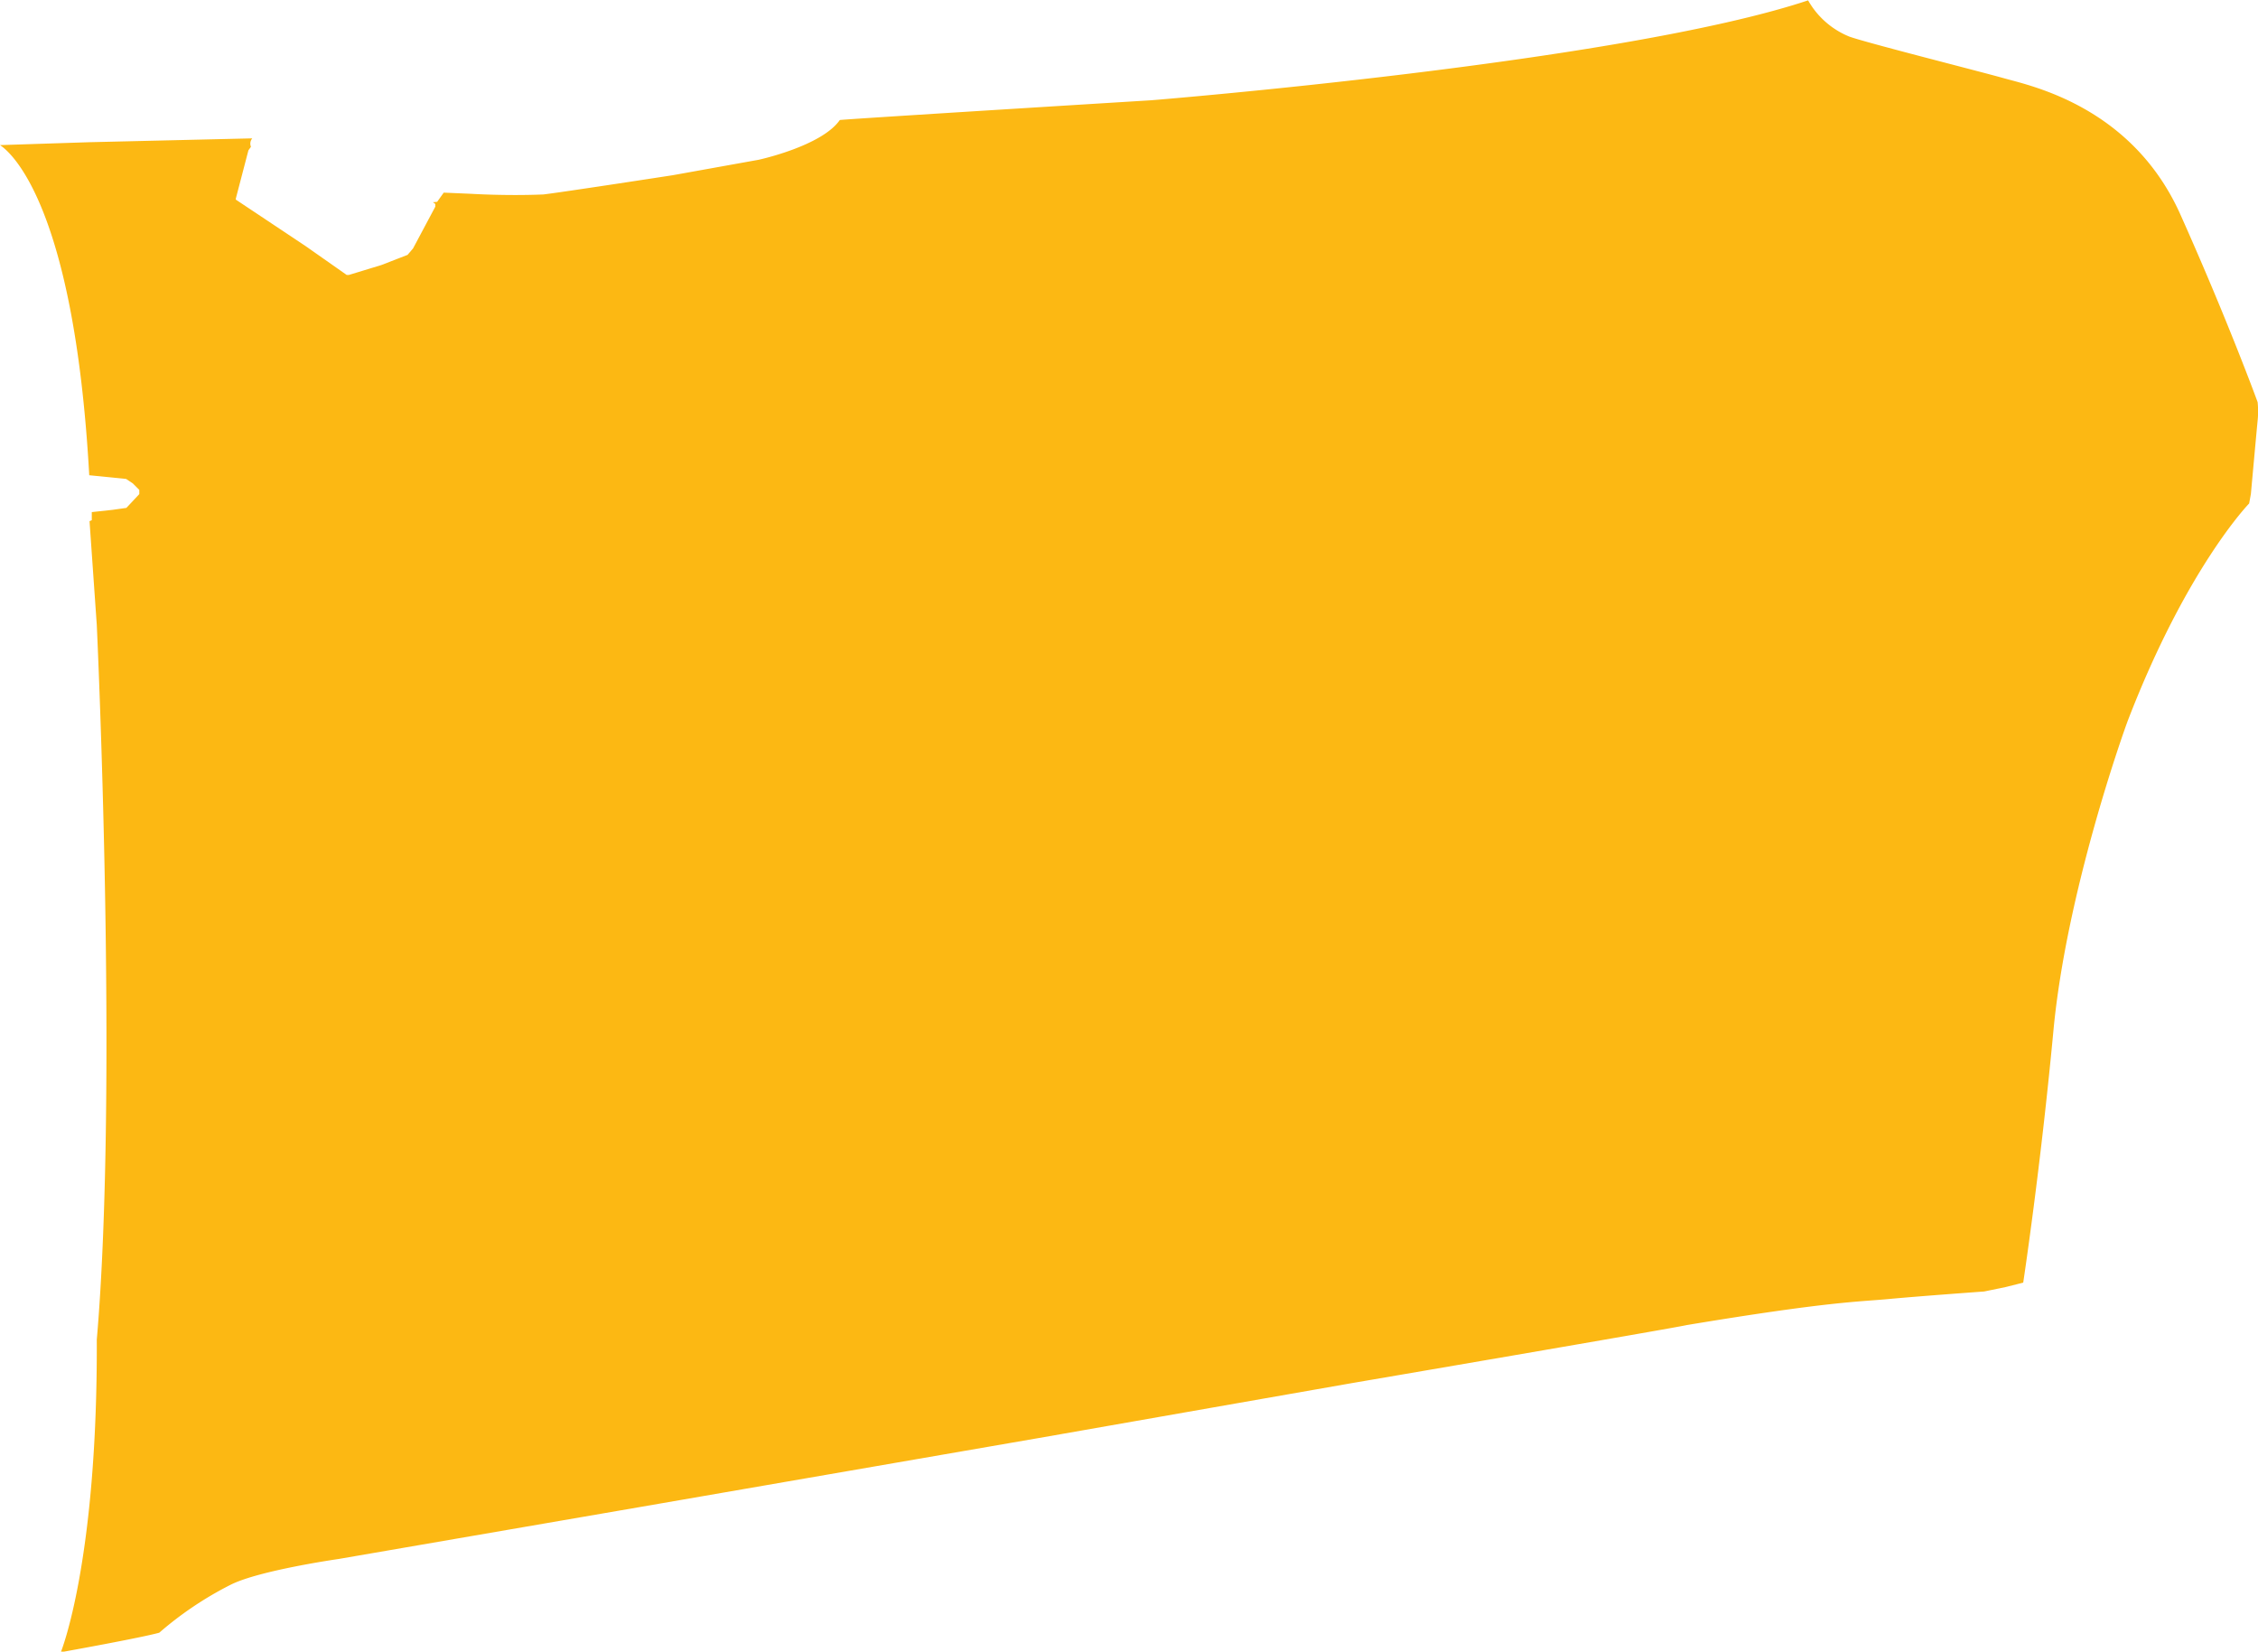 <svg xmlns="http://www.w3.org/2000/svg" viewBox="0 0 311.22 227.64"><defs><style>.f4ff4ba2-b3d8-4780-b75d-1063f55c41aa{isolation:isolate;}.e2e41339-5fbb-46a8-b26f-748a1ec1928f{fill:#fcb813;mix-blend-mode:multiply;}</style></defs><g class="f4ff4ba2-b3d8-4780-b75d-1063f55c41aa"><g id="b1748d59-dd6d-49d0-bf8c-6dcf61009de1" data-name="katman 2"><g id="a008fd2f-7162-4f1c-830a-ddece40d3886" data-name="Layer 1"><path class="e2e41339-5fbb-46a8-b26f-748a1ec1928f" d="M311.17,55.43s-4-11-10.64-25.85S280,11.85,276.3,10.81s-18.89-4.87-21.39-5.76a11.47,11.47,0,0,1-5.7-5c-25.67,8.55-90.55,13.77-90.55,13.77s-41.26,2.54-42.91,2.72c-2.49,3.6-11.18,5.48-11.18,5.48L92.72,24.15S77.55,26.49,74.9,26.8c-5.11.22-10-.09-10-.09l-3.74-.16-.91,1.27-.58.05.33.24v.37l-3.07,5.76-.76.89-3.61,1.4L48.1,37.89h-.32l-5.7-4L32.5,27.51l0-.13,1.74-6.66.35-.49a1.12,1.12,0,0,1,.18-1.16L12.3,19.6,0,20c.89.59,10.16,7,12.3,45.5l5.08.51.93.62.89.89v.58L17.42,70l-1.91.27-2.86.31,0,1.12-.31.13,1,14.32s3,63.74,0,98.49c.12,30.57-4.93,43-4.93,43h.41s10.58-1.9,13.13-2.61a48,48,0,0,1,9.8-6.59c3.92-2,14.91-3.57,14.91-3.57l41.71-7.19,55.6-9.62,26.73-4.69,15.63-2.74s44.14-7.54,46.16-8c19.6-3.26,23.67-3.2,27.83-3.59S273.48,178,273.48,178l3-.62,2.38-.6s2.38-15.68,4.16-34.69,9.56-40.93,10.28-42.83C301.43,78.18,310,69.39,310,69.39l.24-1.31s.83-9.15.95-10.34A12.64,12.64,0,0,0,311.17,55.43Z"/></g></g></g></svg>